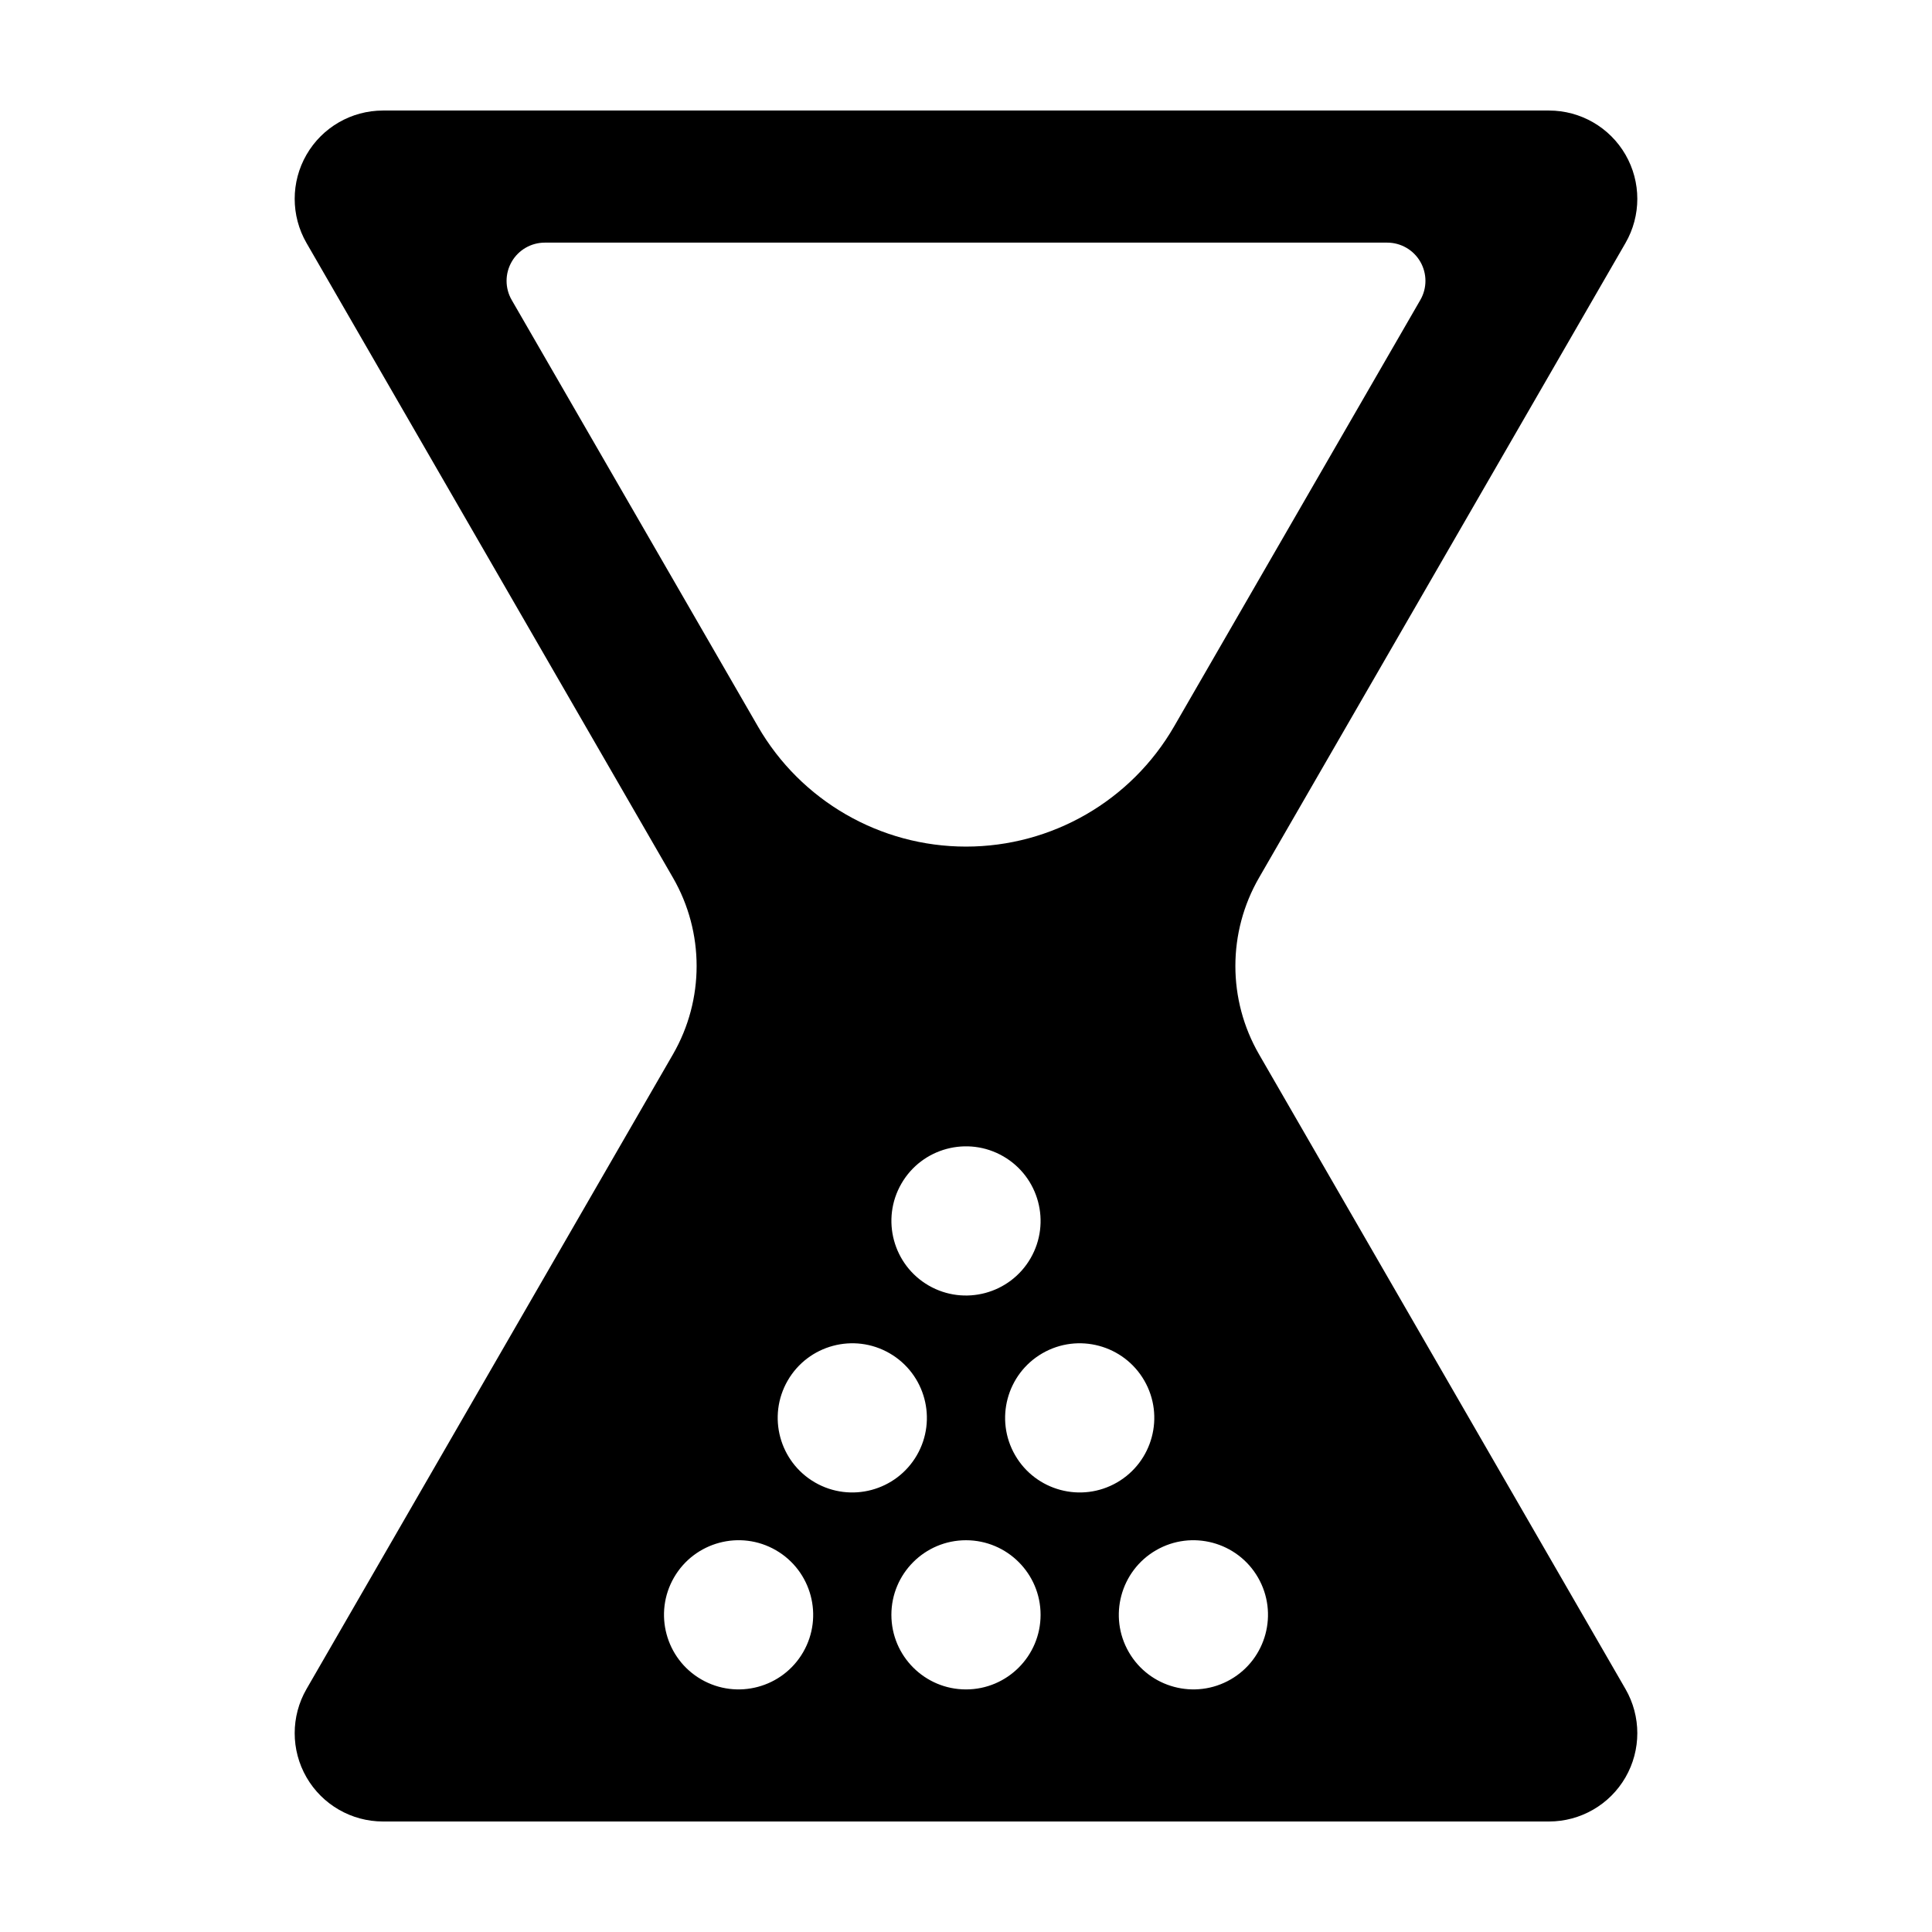 <?xml version="1.0" encoding="UTF-8"?>
<!-- Uploaded to: ICON Repo, www.iconrepo.com, Generator: ICON Repo Mixer Tools -->
<svg fill="#000000" width="800px" height="800px" version="1.1" viewBox="144 144 512 512" xmlns="http://www.w3.org/2000/svg">
 <path d="m322.34 423.41c8.363-14.484 8.363-32.328 0-46.812-23.055-39.926-70.105-121.42-97.113-168.2-4.176-7.238-4.176-16.164 0-23.402 4.18-7.246 11.91-11.703 20.273-11.703h309c8.363 0 16.09 4.457 20.273 11.703 4.176 7.238 4.176 16.164 0 23.402-27.008 46.777-74.059 128.27-97.113 168.2-8.363 14.484-8.363 32.328 0 46.812 23.055 39.926 70.105 121.42 97.113 168.2 4.176 7.238 4.176 16.164 0 23.402-4.18 7.246-11.91 11.703-20.273 11.703h-309c-8.363 0-16.09-4.457-20.273-11.703-4.176-7.238-4.176-16.164 0-23.402 27.008-46.777 74.059-128.27 97.113-168.2zm77.656 128.77c10.914 0 19.77 8.855 19.77 19.766 0 10.914-8.855 19.77-19.77 19.77-10.914 0-19.77-8.855-19.77-19.77 0-10.906 8.855-19.766 19.77-19.766zm50.383 2.644c9.445-5.453 21.547-2.211 27.004 7.234 5.457 9.453 2.211 21.555-7.234 27.004-9.453 5.457-21.547 2.215-27.004-7.234-5.457-9.445-2.211-21.547 7.234-27.004zm-100.76 0c9.445 5.457 12.691 17.559 7.234 27.004-5.457 9.453-17.551 12.691-27.004 7.234-9.445-5.453-12.691-17.551-7.234-27.004 5.457-9.445 17.559-12.691 27.004-7.234zm70.629-52.191c9.453-5.457 21.547-2.211 27.004 7.234 5.457 9.453 2.211 21.547-7.234 27.004-9.453 5.457-21.547 2.211-27.004-7.234-5.457-9.453-2.211-21.547 7.234-27.004zm-40.496 0c9.445 5.457 12.691 17.551 7.234 27.004-5.457 9.445-17.551 12.691-27.004 7.234-9.445-5.457-12.691-17.551-7.234-27.004 5.457-9.445 17.551-12.691 27.004-7.234zm30.133-52.191c9.445 5.453 12.691 17.551 7.234 27-5.457 9.453-17.551 12.691-27.004 7.238-9.445-5.457-12.691-17.559-7.234-27.004 5.457-9.453 17.551-12.691 27.004-7.234zm45.258-113.92c-11.371 19.699-32.395 31.836-55.141 31.836s-43.77-12.137-55.141-31.836c-24.93-43.176-51.777-89.68-65.254-113.02-1.812-3.133-1.812-6.996 0-10.137 1.809-3.141 5.16-5.066 8.781-5.066h223.23c3.621 0 6.973 1.93 8.781 5.066 1.812 3.141 1.812 7.004 0 10.137-13.477 23.348-40.324 69.848-65.254 113.02z" fill-rule="evenodd"/>
</svg>